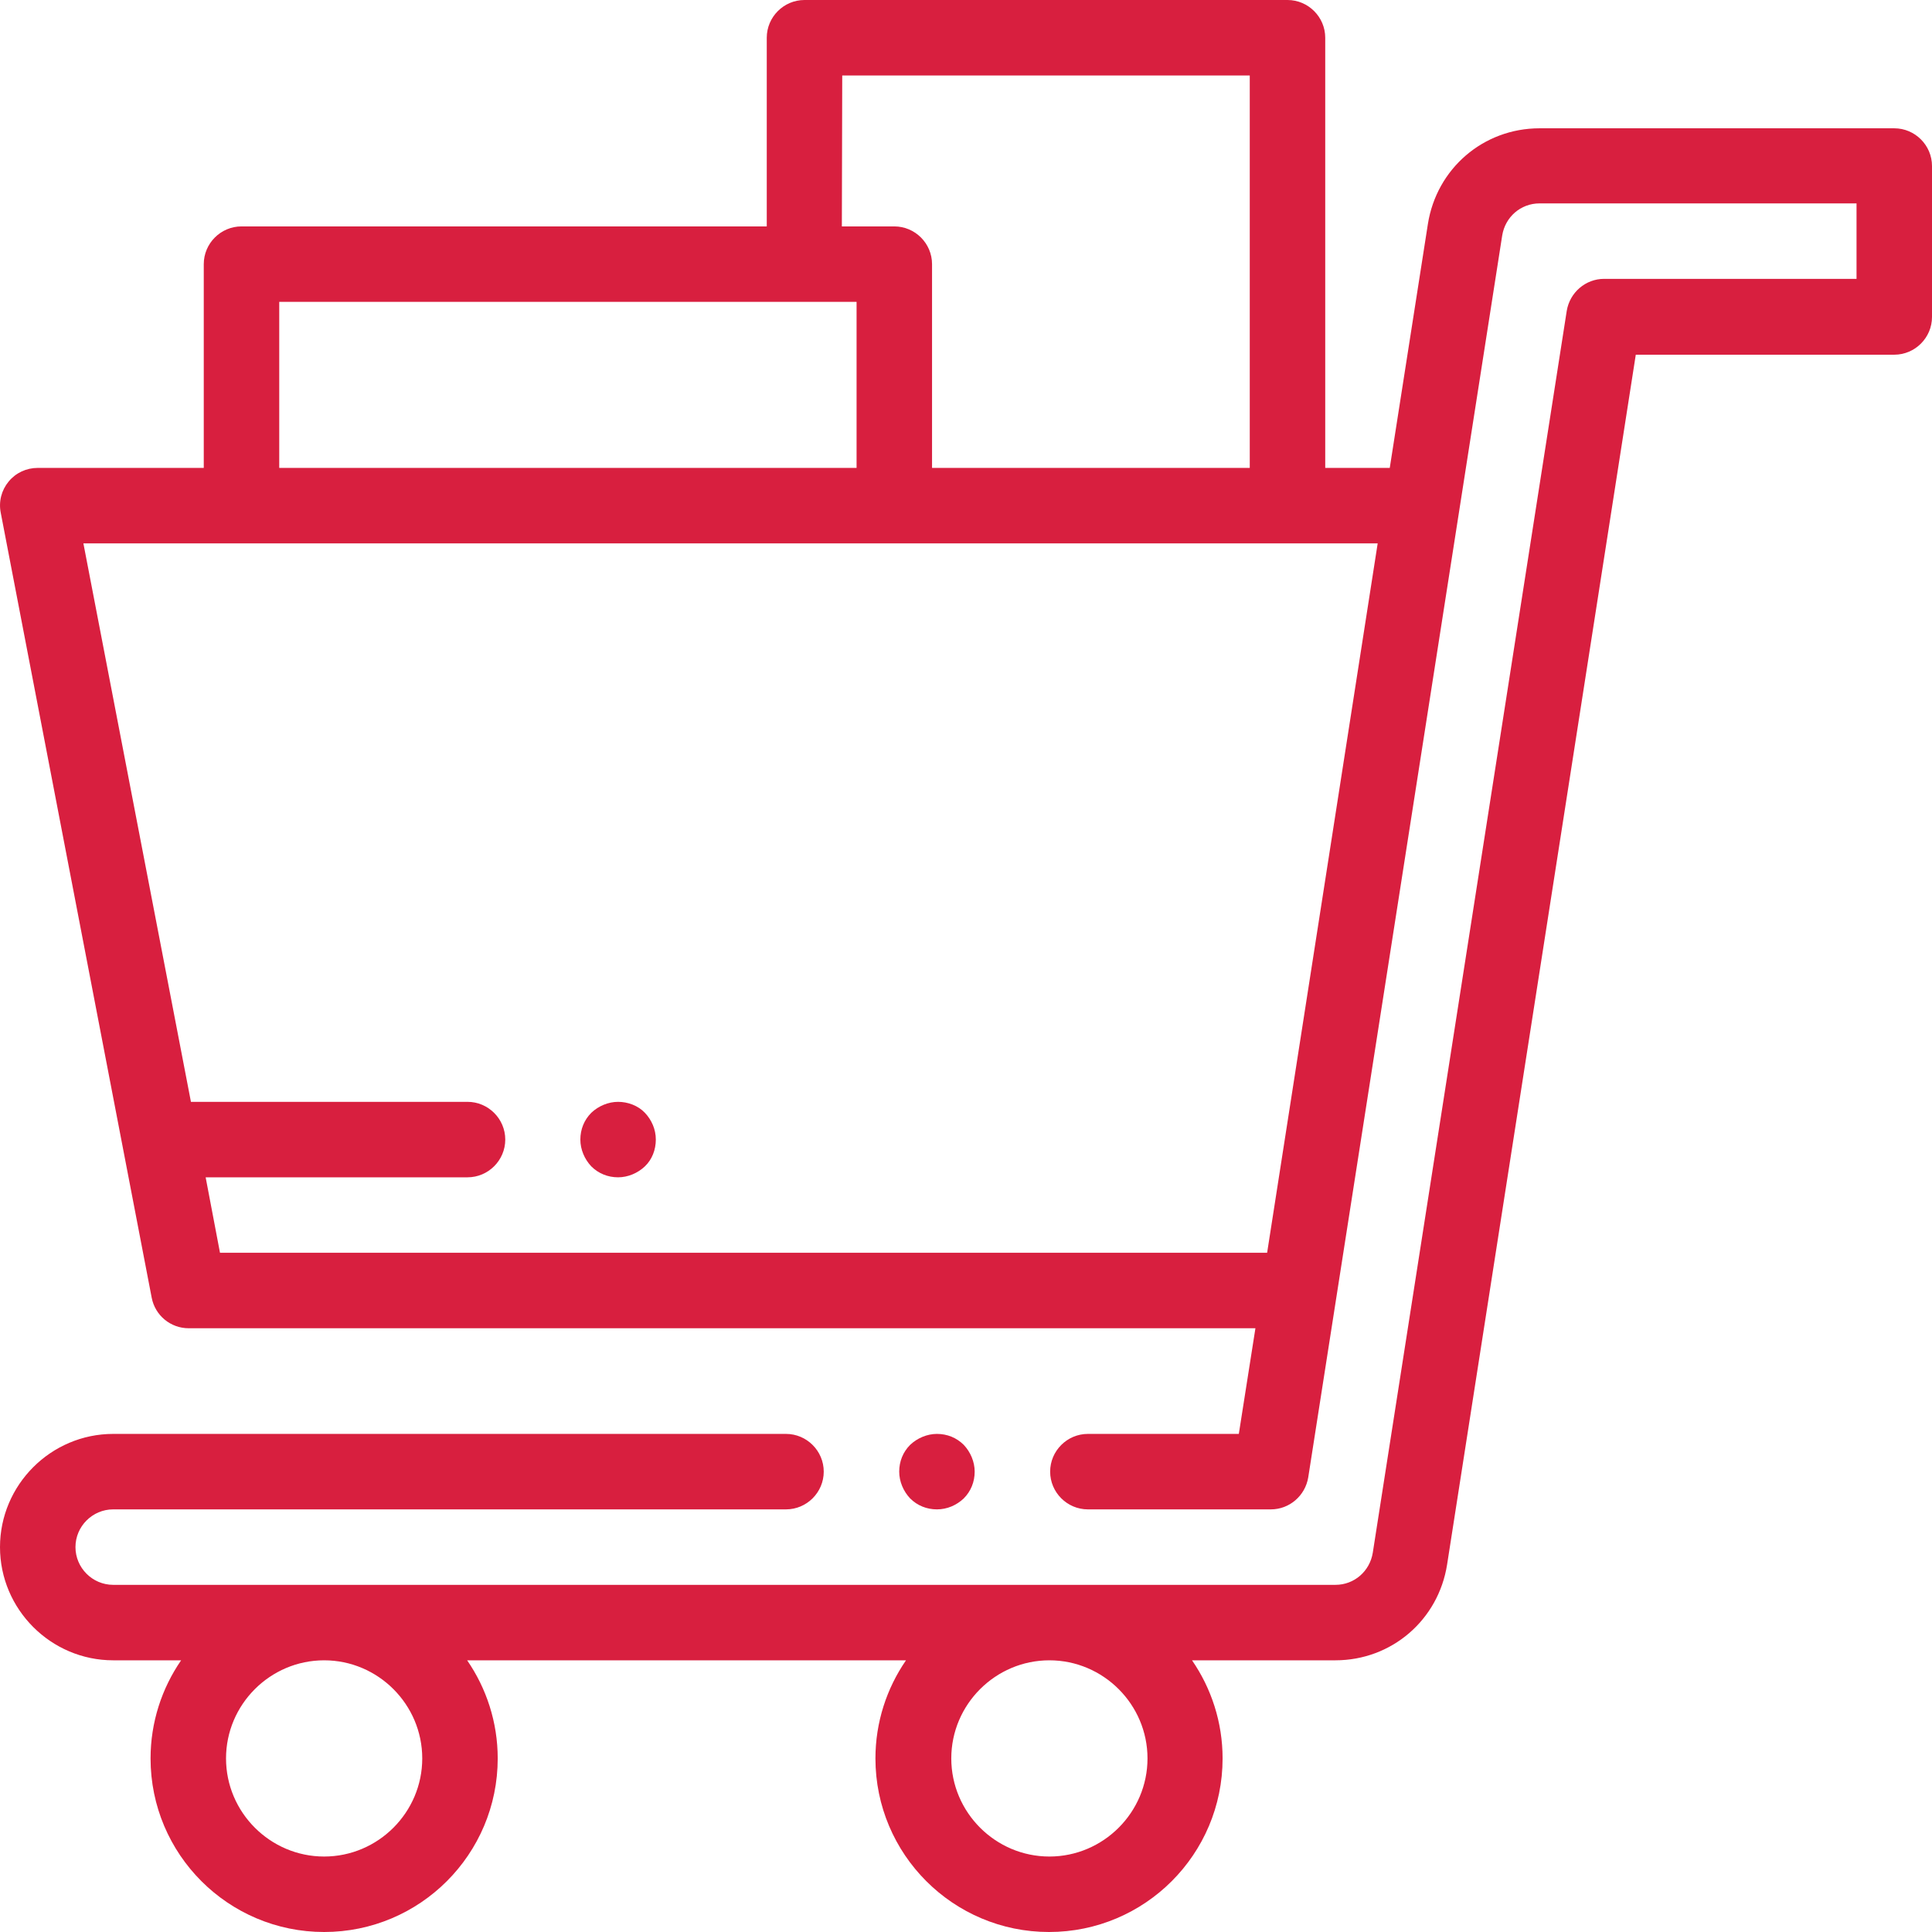 <?xml version="1.0" encoding="utf-8"?>
<!-- Generator: Adobe Illustrator 24.0.0, SVG Export Plug-In . SVG Version: 6.00 Build 0)  -->
<svg version="1.1" id="Livello_1" xmlns="http://www.w3.org/2000/svg" xmlns:xlink="http://www.w3.org/1999/xlink" x="0px" y="0px"
	 viewBox="0 0 512 512" style="enable-background:new 0 0 512 512;" xml:space="preserve">
<style type="text/css">
	.st0{fill:#D81F3F;}
</style>
<path class="st0" d="M255.4,397.1c1.9-1.9,2.9-4.4,2.9-7.1c0-2.6-1.1-5.2-2.9-7.1c-1.9-1.9-4.4-2.9-7.1-2.9c-2.6,0-5.2,1.1-7.1,2.9
	c-1.9,1.9-2.9,4.4-2.9,7.1c0,2.6,1.1,5.2,2.9,7.1c1.9,1.9,4.4,2.9,7.1,2.9S253.5,398.9,255.4,397.1z"/>
<path class="st0" d="M502,34h-94c-14.9,0-27.3,10.7-29.6,25.4L368.3,124h-17.1V10c0-5.5-4.5-10-10-10h-128c-5.5,0-10,4.5-10,10v50
	H64c-5.5,0-10,4.5-10,10v54H10c-3,0-5.8,1.3-7.7,3.6c-1.9,2.3-2.7,5.3-2.1,8.3l40,208c0.9,4.7,5,8.1,9.8,8.1h282.7l-4.4,28h-40
	c-5.5,0-10,4.5-10,10s4.5,10,10,10h48.5c4.9,0,9.1-3.6,9.9-8.5l51.4-329.1c0.8-4.9,4.9-8.5,9.9-8.5h84v20h-66.9
	c-4.9,0-9.1,3.6-9.9,8.5l-51.4,329.1c-0.8,4.9-4.9,8.5-9.9,8.5H30c-5.5,0-10-4.5-10-10s4.5-10,10-10h178.3c5.5,0,10-4.5,10-10
	s-4.5-10-10-10H30c-16.5,0-30,13.5-30,30s13.5,30,30,30h18c-5.1,7.4-8.1,16.4-8.1,26c0,25.4,20.6,46,46,46s46-20.6,46-46
	c0-9.6-3-18.6-8.1-26h116.3c-5.1,7.4-8.1,16.4-8.1,26c0,25.4,20.6,46,46,46s46-20.6,46-46c0-9.6-3-18.6-8.1-26h38
	c14.9,0,27.3-10.7,29.6-25.4l50-320.6H502c5.5,0,10-4.5,10-10V44C512,38.5,507.5,34,502,34z M223.2,20h108v104H247V70
	c0-5.5-4.5-10-10-10h-13.9L223.2,20L223.2,20z M74,80h153v44H74V80z M58.3,332l-3.8-20h69.4c5.5,0,10-4.5,10-10s-4.5-10-10-10H50.6
	L22.1,144h343l-29.3,188H58.3z M111.9,466c0,14.3-11.7,26-26,26s-26-11.7-26-26s11.7-26,26-26S111.9,451.7,111.9,466z M304.1,466
	c0,14.3-11.7,26-26,26s-26-11.7-26-26s11.7-26,26-26S304.1,451.7,304.1,466z"/>
<path class="st0" d="M163.8,292c-2.6,0-5.2,1.1-7.1,2.9c-1.9,1.9-2.9,4.4-2.9,7.1c0,2.6,1.1,5.2,2.9,7.1c1.9,1.9,4.4,2.9,7.1,2.9
	c2.6,0,5.2-1.1,7.1-2.9s2.9-4.4,2.9-7.1s-1.1-5.2-2.9-7.1S166.4,292,163.8,292z"/>
</svg>

